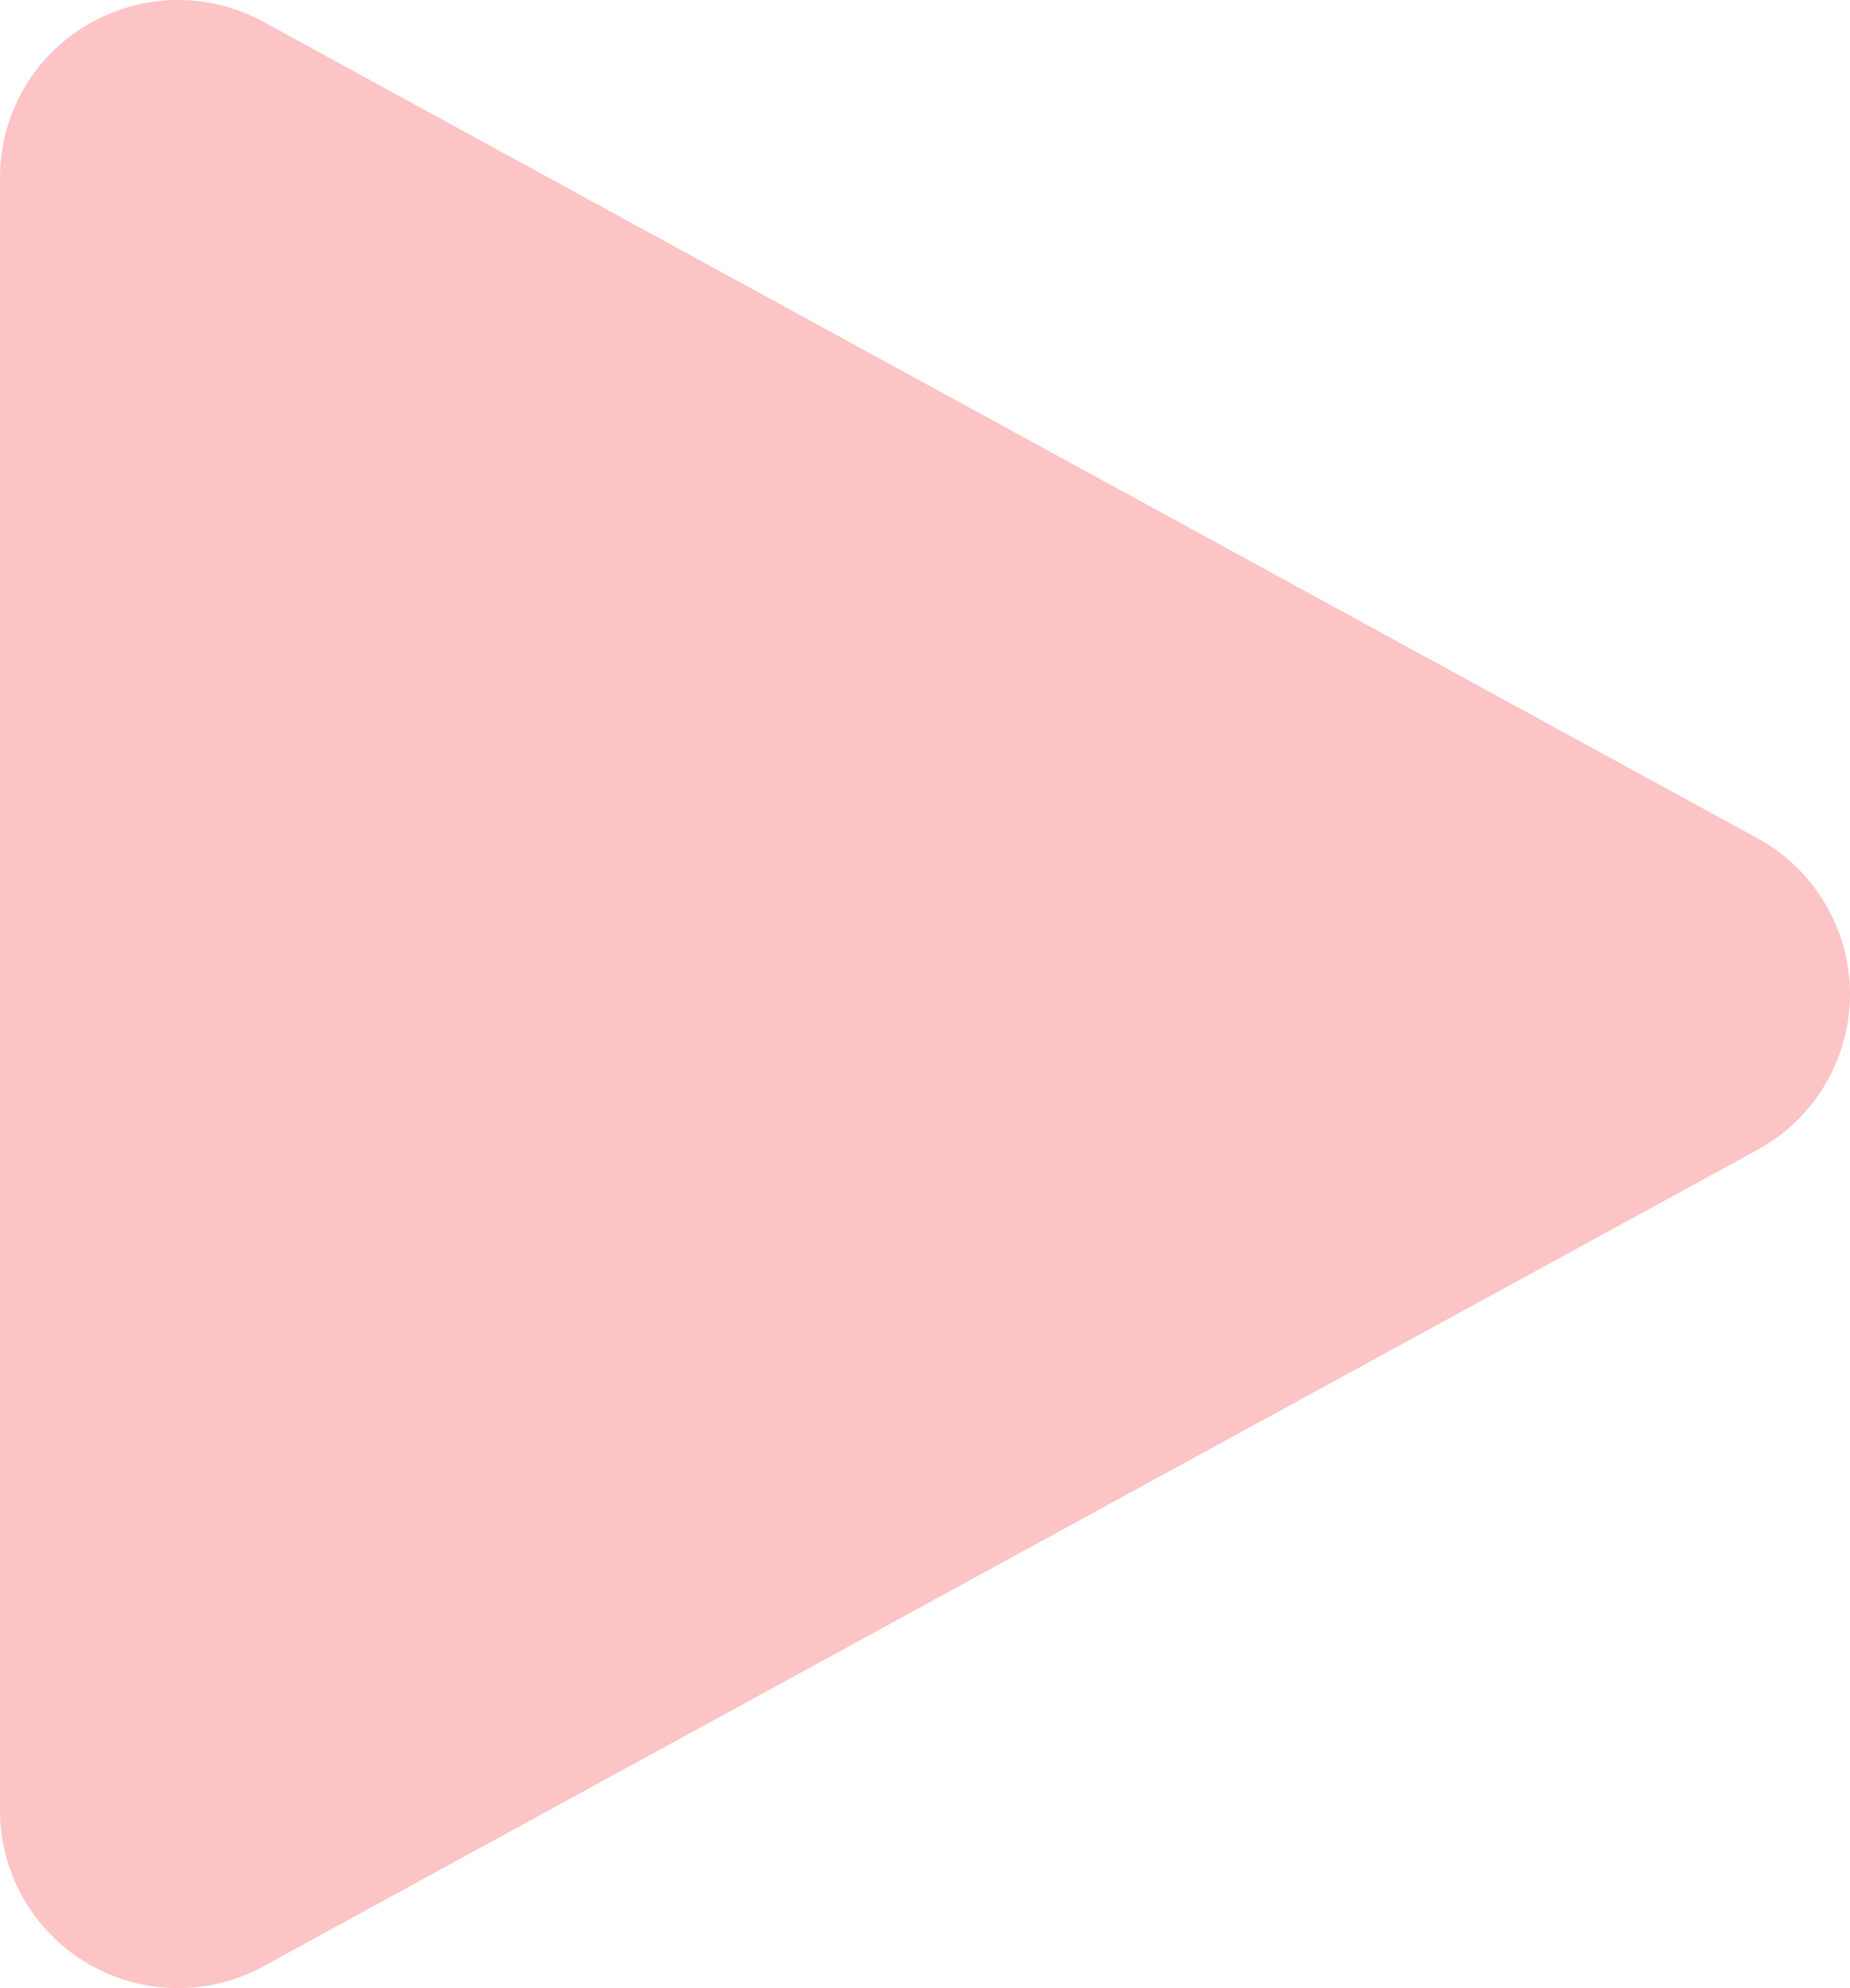 <svg width="135" height="145" viewBox="0 0 135 145" fill="none" xmlns="http://www.w3.org/2000/svg">
<path d="M19.212 1.588C15.188 -0.613 10.32 -0.516 6.361 1.815C2.401 4.145 0 8.385 0 12.948V132.052C0 136.615 2.434 140.855 6.361 143.185C10.287 145.516 15.188 145.613 19.212 143.412L128.25 83.86C132.404 81.595 135 77.225 135 72.5C135 67.775 132.404 63.405 128.25 61.14L19.212 1.588Z" fill="#F33A3D" fill-opacity="0.3"/>
</svg>
